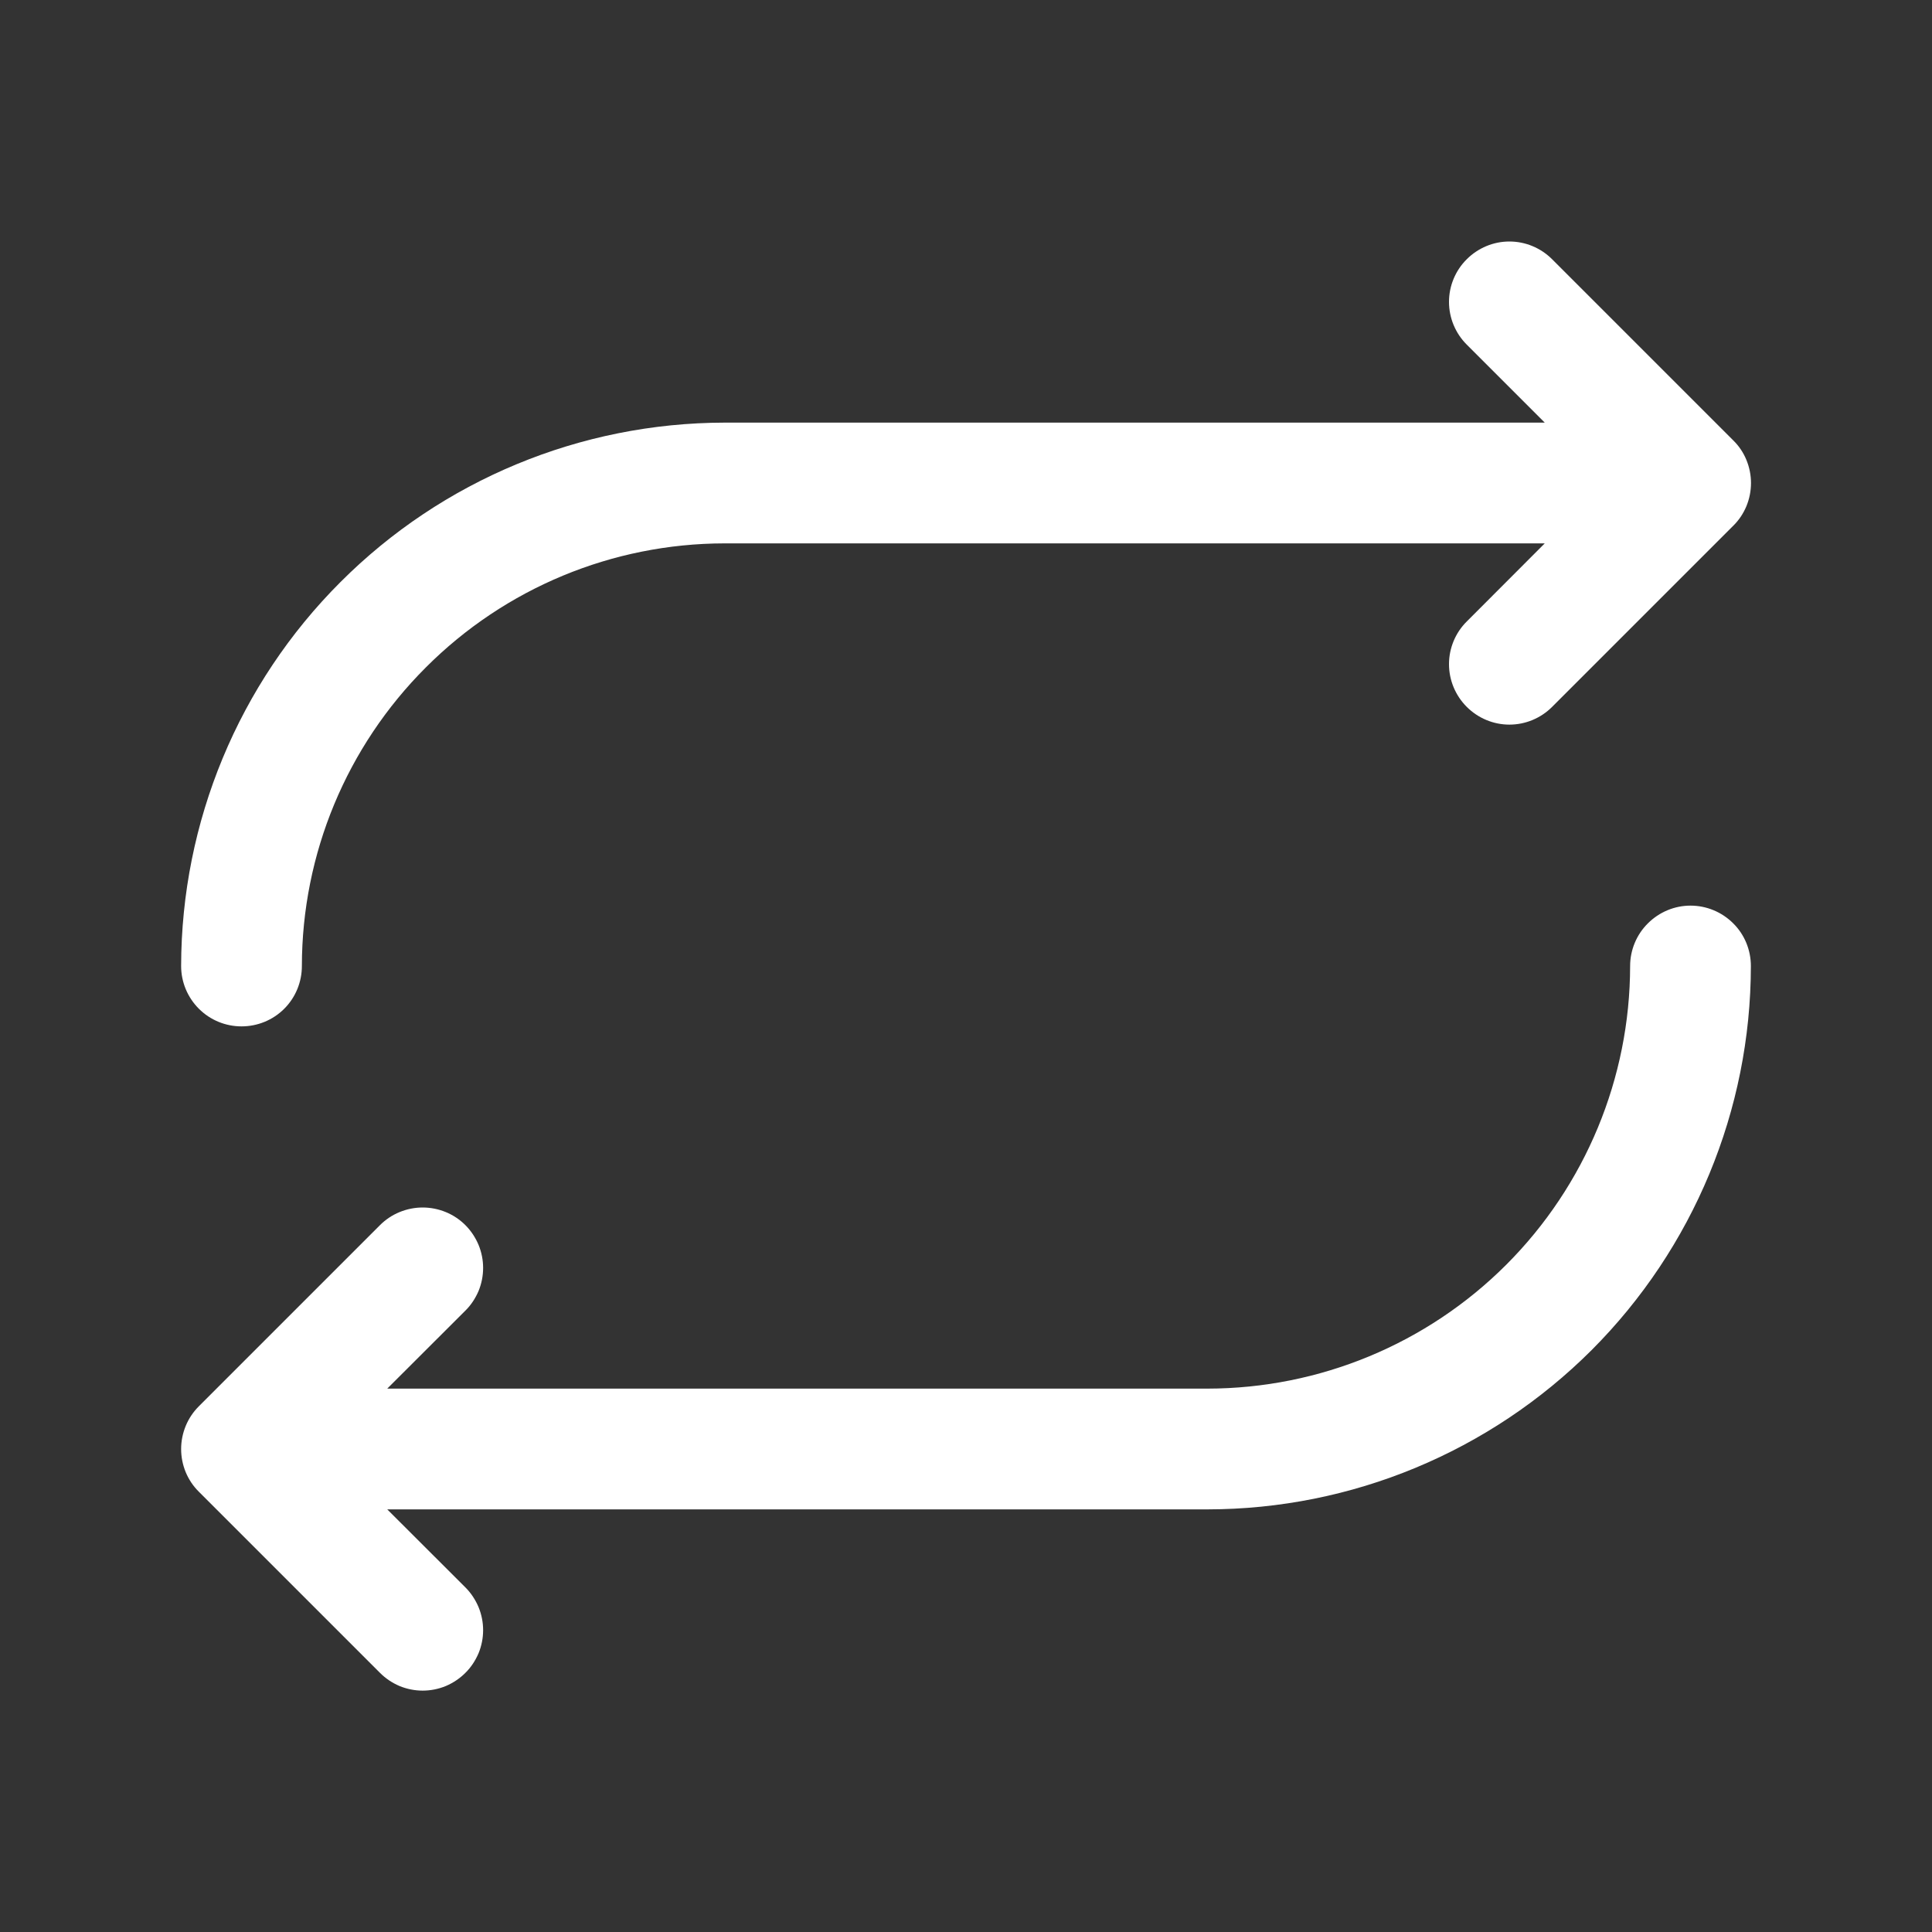<svg xmlns="http://www.w3.org/2000/svg" fill="none" viewBox="0 0 16 16" height="16" width="16">
<rect x="0" y="0" width="16" height="16" fill="#333333" stroke="none"/>
<g id="icon">
<path fill="white" d="M1.5 8C1.502 6.807 1.976 5.663 2.82 4.82C3.663 3.976 4.807 3.502 6 3.5H12.793L12.147 2.854C12.053 2.76 12 2.633 12 2.5C12 2.368 12.053 2.24 12.147 2.147C12.241 2.053 12.368 2 12.5 2C12.633 2 12.76 2.053 12.854 2.147L14.354 3.647C14.401 3.693 14.438 3.748 14.463 3.809C14.488 3.87 14.501 3.935 14.501 4C14.501 4.066 14.488 4.131 14.463 4.192C14.438 4.252 14.401 4.308 14.354 4.354L12.854 5.854C12.76 5.948 12.633 6.001 12.5 6.001C12.368 6.001 12.241 5.948 12.147 5.854C12.053 5.76 12 5.633 12 5.5C12 5.368 12.053 5.24 12.147 5.147L12.793 4.5H6C5.072 4.501 4.183 4.87 3.527 5.527C2.87 6.183 2.501 7.072 2.5 8C2.5 8.133 2.448 8.26 2.354 8.354C2.26 8.448 2.133 8.5 2 8.5C1.868 8.5 1.741 8.448 1.647 8.354C1.553 8.26 1.5 8.133 1.5 8ZM14 7.5C13.868 7.5 13.741 7.553 13.647 7.647C13.553 7.74 13.5 7.868 13.5 8C13.499 8.928 13.13 9.818 12.474 10.474C11.818 11.13 10.928 11.499 10 11.5H3.207L3.854 10.854C3.901 10.808 3.937 10.752 3.963 10.692C3.988 10.631 4.001 10.566 4.001 10.5C4.001 10.435 3.988 10.37 3.963 10.309C3.937 10.248 3.901 10.193 3.854 10.146C3.808 10.1 3.753 10.063 3.692 10.038C3.631 10.013 3.566 10 3.5 10C3.435 10 3.37 10.013 3.309 10.038C3.248 10.063 3.193 10.1 3.147 10.146L1.647 11.646C1.6 11.693 1.563 11.748 1.538 11.809C1.513 11.87 1.5 11.935 1.5 12C1.5 12.066 1.513 12.131 1.538 12.192C1.563 12.252 1.6 12.308 1.647 12.354L3.147 13.854C3.193 13.9 3.248 13.937 3.309 13.963C3.37 13.988 3.435 14.001 3.5 14.001C3.566 14.001 3.631 13.988 3.692 13.963C3.753 13.937 3.808 13.9 3.854 13.854C3.901 13.808 3.937 13.752 3.963 13.692C3.988 13.631 4.001 13.566 4.001 13.5C4.001 13.435 3.988 13.37 3.963 13.309C3.937 13.248 3.901 13.193 3.854 13.146L3.207 12.5H10C11.194 12.499 12.337 12.024 13.181 11.181C14.024 10.337 14.499 9.193 14.5 8C14.5 7.868 14.448 7.74 14.354 7.647C14.26 7.553 14.133 7.5 14 7.5Z" id="Vector"></path>
</g>
</svg>
